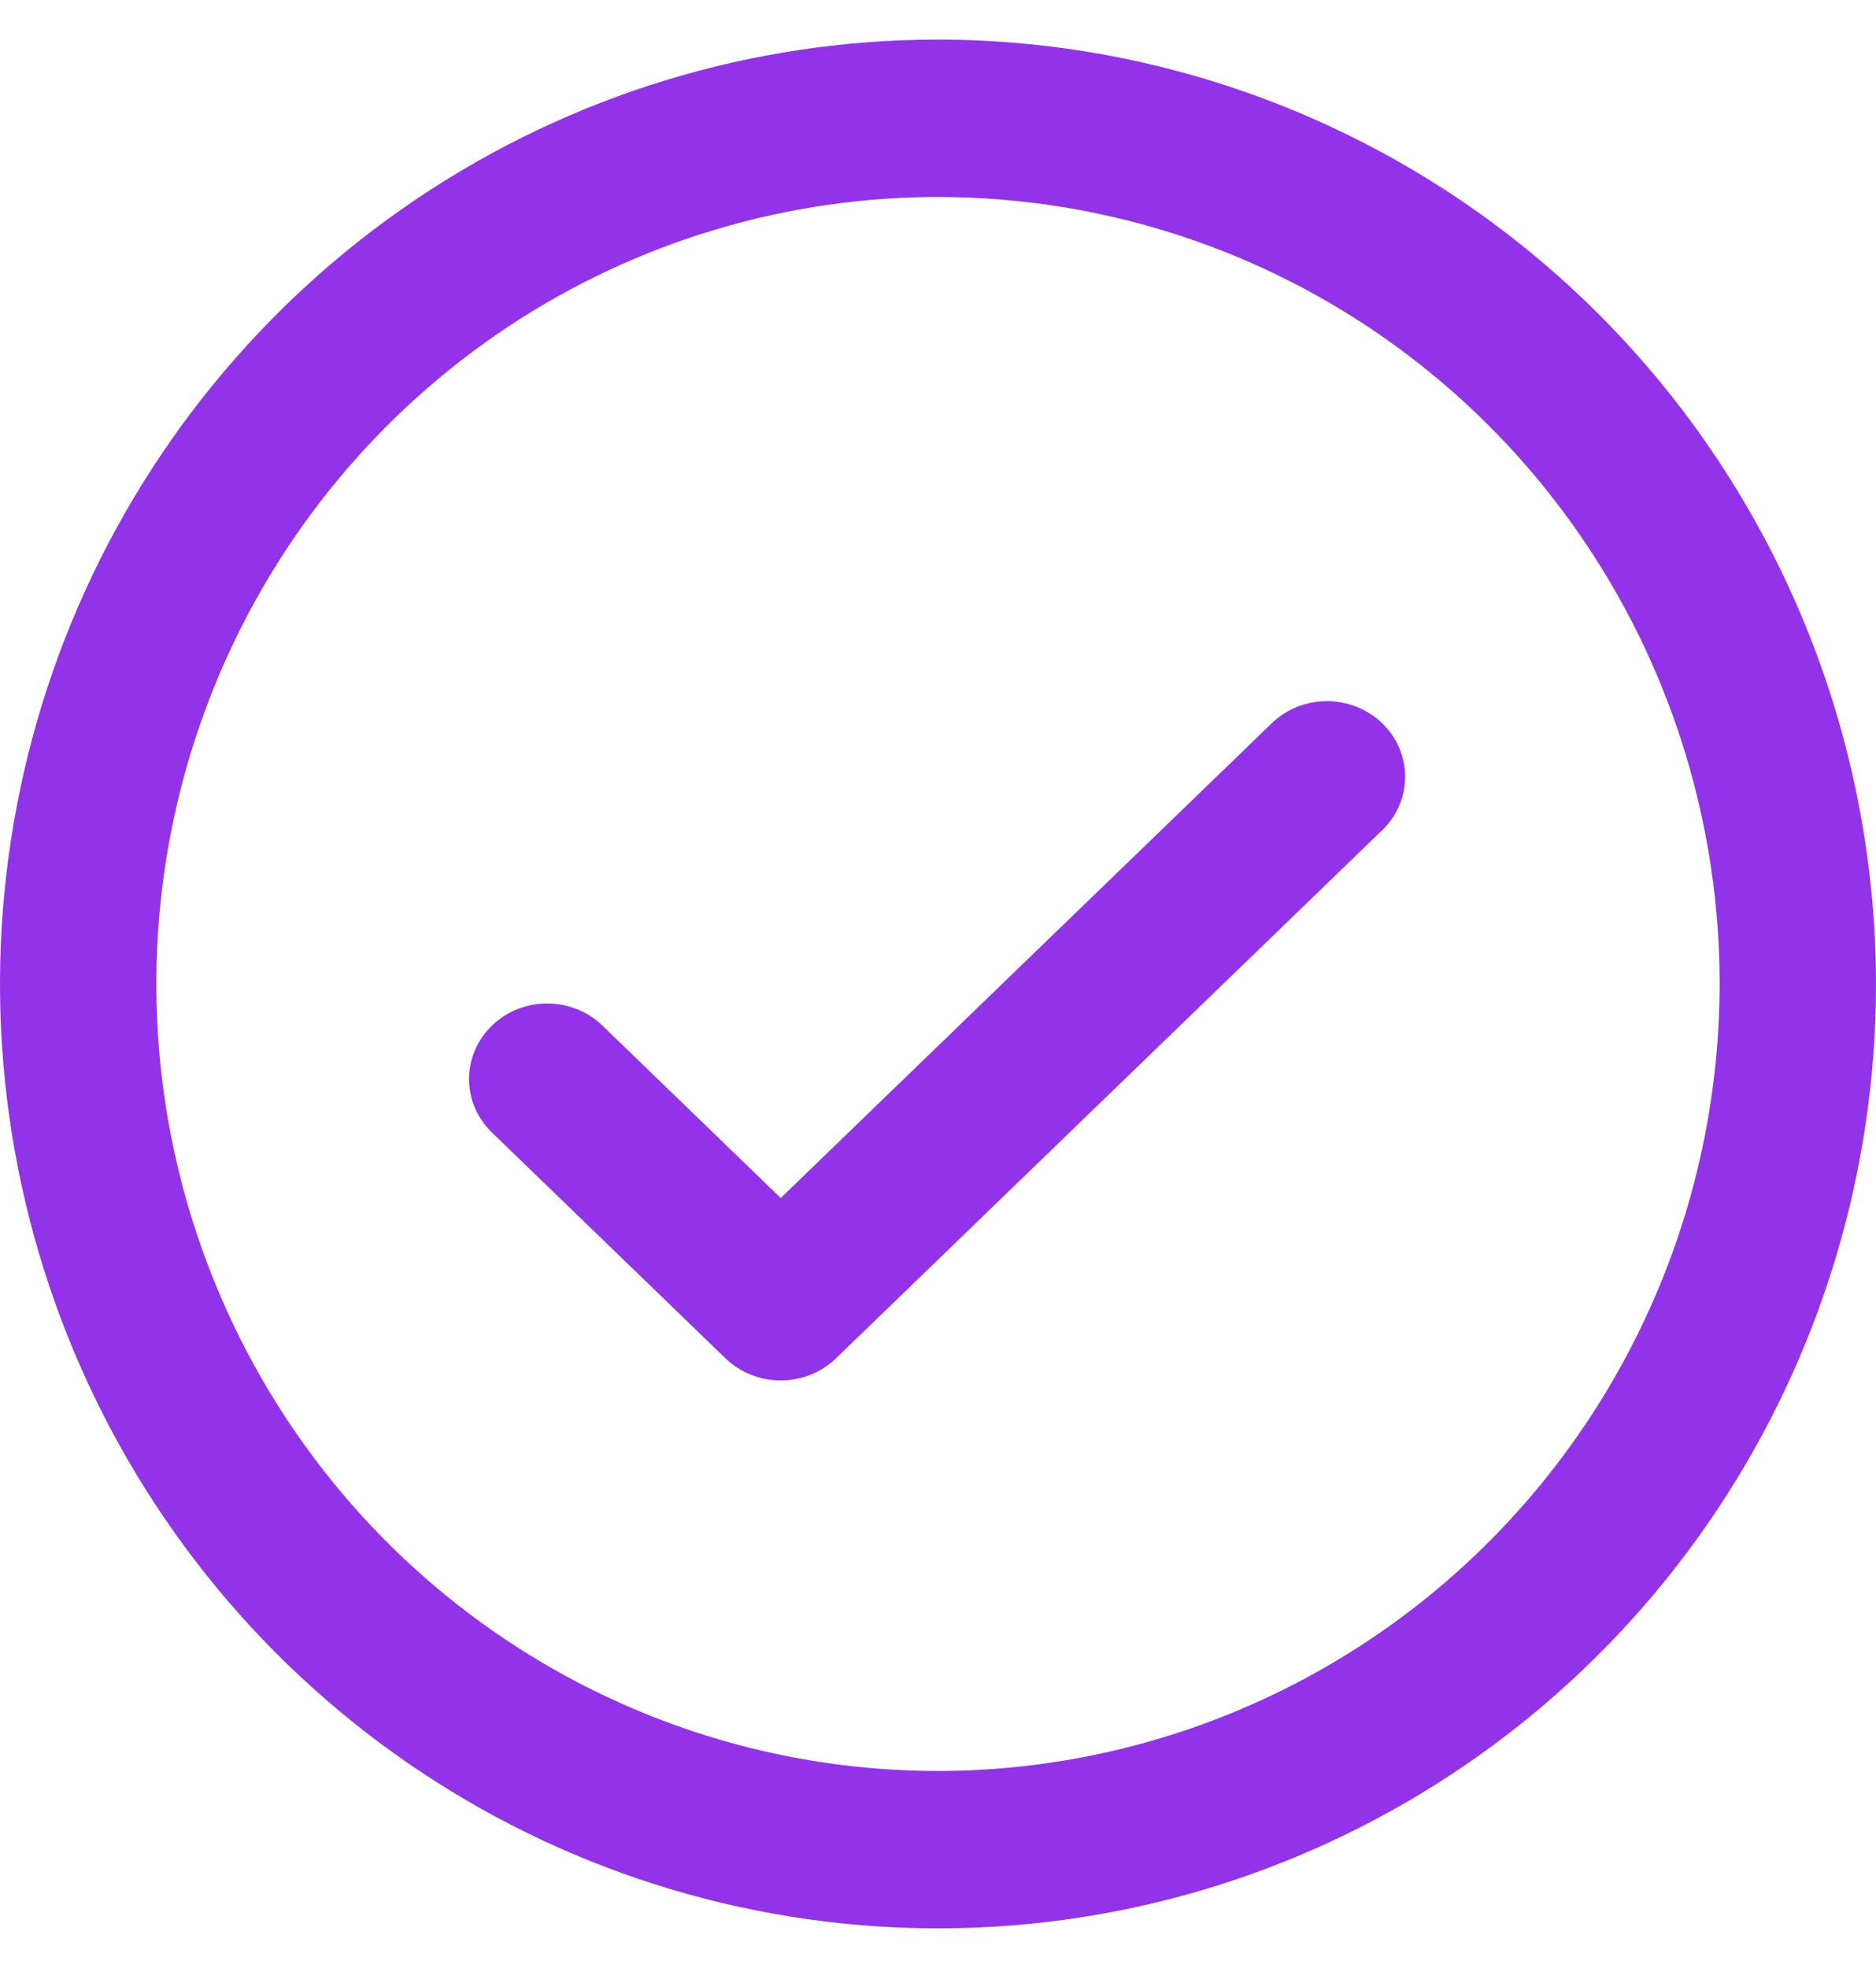 <svg width="41" height="43" viewBox="0 0 41 43" fill="none" xmlns="http://www.w3.org/2000/svg">
<path d="M20.5 0.865C16.445 0.865 12.482 2.075 9.111 4.343C5.74 6.61 3.112 9.833 1.56 13.603C0.009 17.374 -0.397 21.523 0.394 25.526C1.185 29.528 3.137 33.205 6.004 36.091C8.871 38.977 12.524 40.942 16.501 41.738C20.477 42.535 24.599 42.126 28.345 40.564C32.091 39.002 35.293 36.358 37.545 32.964C39.798 29.571 41 25.581 41 21.5C40.994 16.029 38.832 10.784 34.989 6.915C31.146 3.047 25.935 0.871 20.5 0.865ZM20.5 38.696C17.121 38.696 13.818 37.687 11.009 35.798C8.2 33.908 6.01 31.223 4.717 28.081C3.424 24.938 3.086 21.481 3.745 18.145C4.404 14.81 6.031 11.746 8.42 9.341C10.809 6.936 13.853 5.298 17.167 4.635C20.481 3.971 23.916 4.312 27.038 5.613C30.159 6.915 32.827 9.119 34.704 11.947C36.581 14.774 37.583 18.099 37.583 21.5C37.578 26.059 35.777 30.43 32.574 33.654C29.372 36.877 25.029 38.691 20.5 38.696Z" fill="#9233E9"/>
<path d="M27.814 15.784L17.063 26.177L13.146 22.39C12.824 22.089 12.392 21.922 11.944 21.926C11.496 21.93 11.068 22.104 10.751 22.41C10.435 22.716 10.255 23.13 10.251 23.563C10.247 23.996 10.419 24.413 10.73 24.725L15.855 29.679C16.176 29.989 16.61 30.163 17.063 30.163C17.516 30.163 17.951 29.989 18.271 29.679L30.229 18.119C30.541 17.808 30.713 17.39 30.709 16.957C30.705 16.524 30.525 16.11 30.209 15.804C29.892 15.498 29.463 15.324 29.015 15.32C28.568 15.316 28.136 15.483 27.814 15.784Z" fill="#9233E9"/>
</svg>
